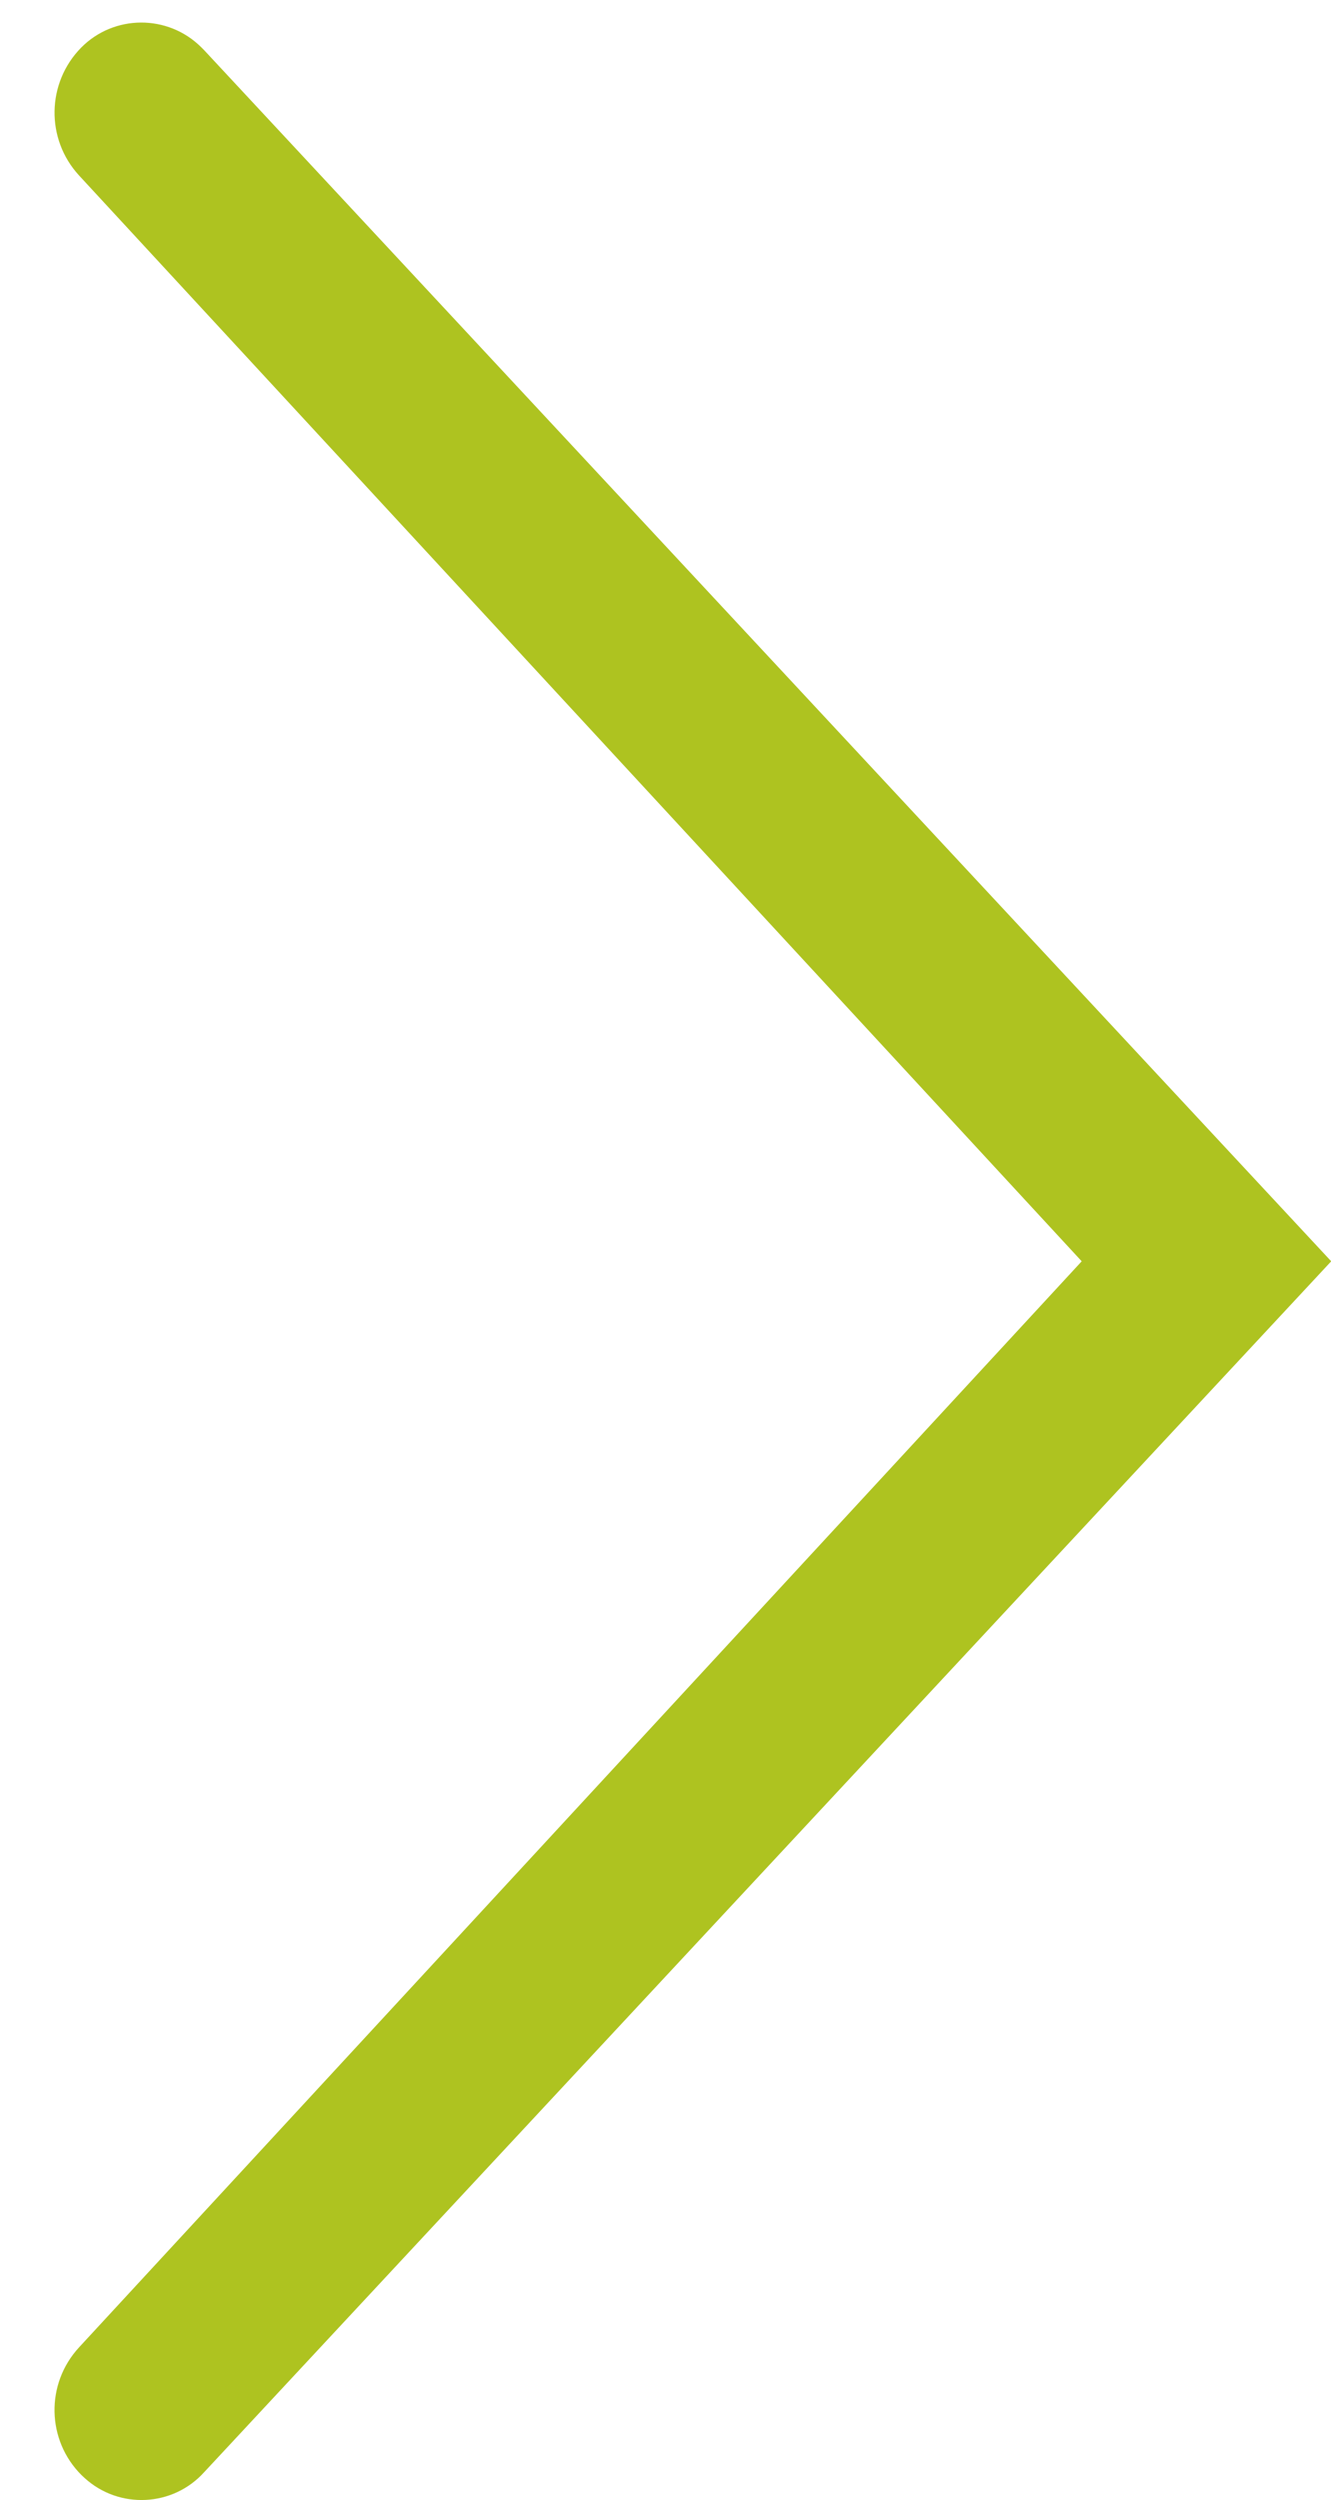 <?xml version="1.0" encoding="utf-8"?>
<!-- Generator: Adobe Illustrator 24.0.0, SVG Export Plug-In . SVG Version: 6.00 Build 0)  -->
<svg version="1.1" id="图层_1" xmlns="http://www.w3.org/2000/svg" xmlns:xlink="http://www.w3.org/1999/xlink" x="0px" y="0px"
	 viewBox="0 0 62.84 118.02" style="enable-background:new 0 0 62.84 118.02;" xml:space="preserve">
<style type="text/css">
	.st0{fill:#AEC320;}
</style>
<path class="st0" d="M3.73,8.28C2.15,6.56,2.2,3.91,3.83,2.25c1.55-1.57,4.09-1.58,5.66-0.03c0.05,0.05,0.1,0.1,0.15,0.15
	l53.21,57.17L9.64,116.7c-1.48,1.64-4.01,1.76-5.64,0.28c-0.05-0.05-0.11-0.1-0.16-0.15c-1.63-1.63-1.71-4.29-0.1-6.03l47.33-51.26
	L3.73,8.28L3.73,8.28z"/>
</svg>
